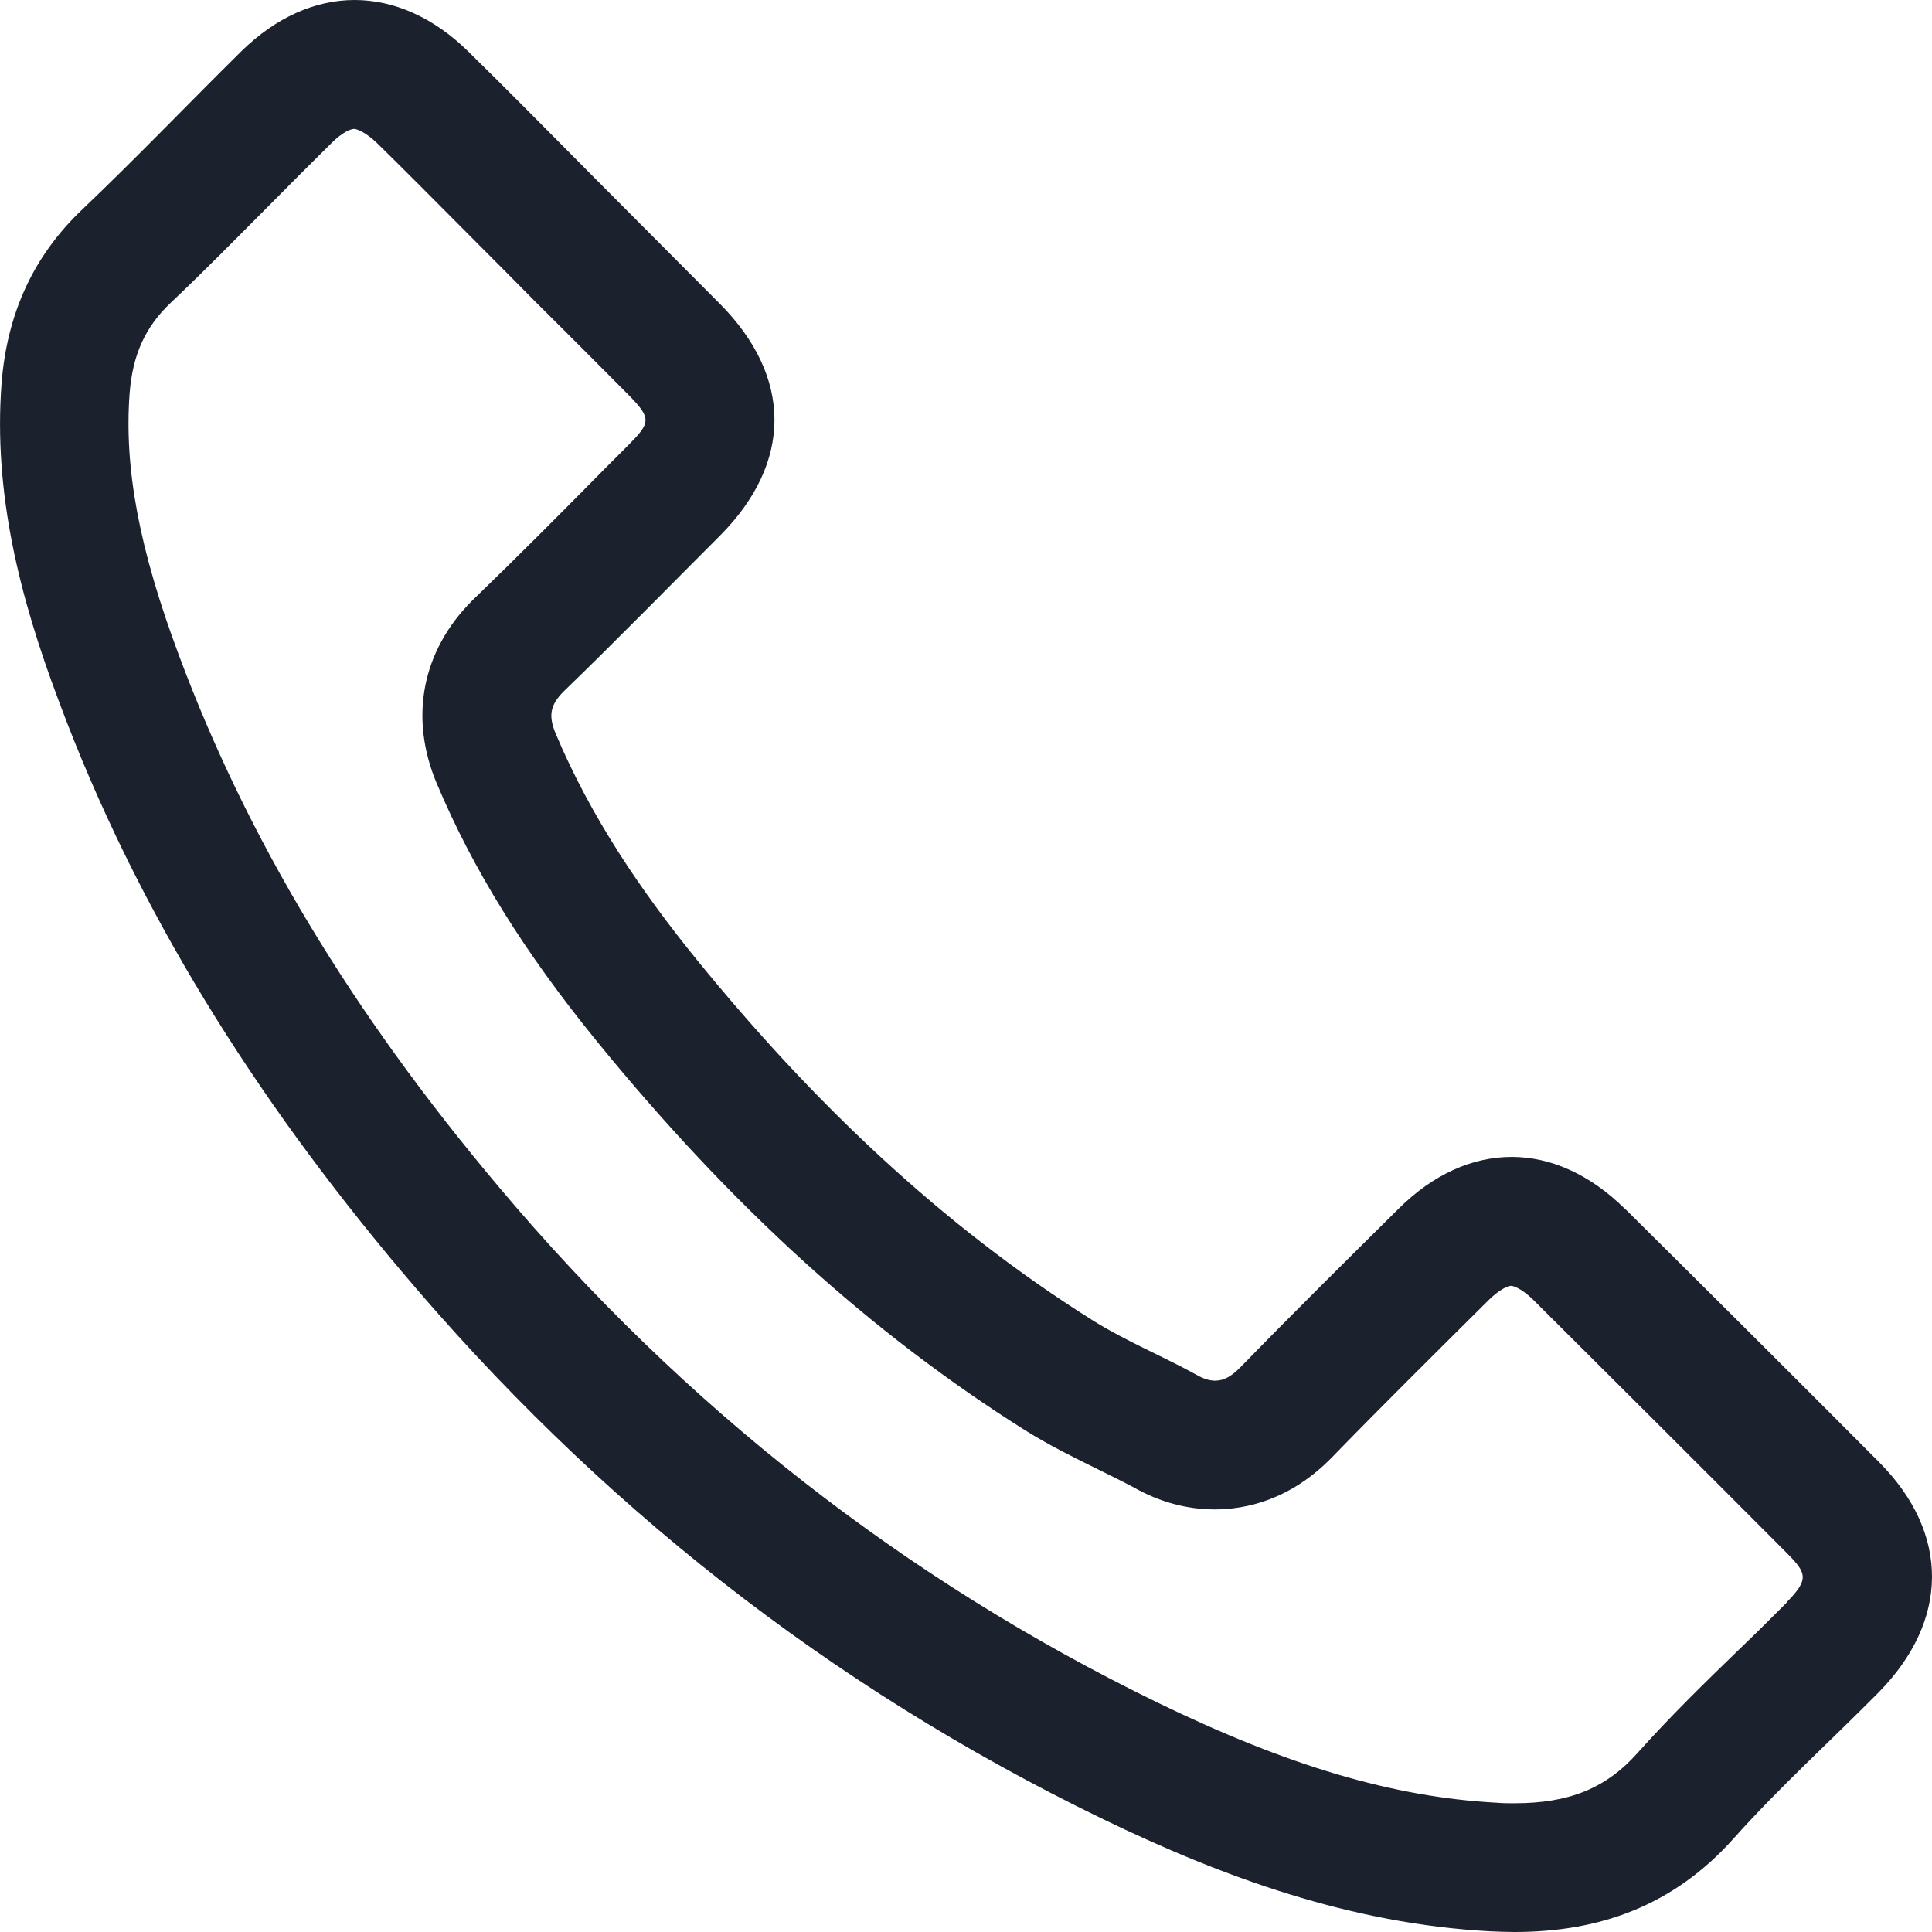 <svg width="11" height="11" viewBox="0 0 11 11" fill="none" xmlns="http://www.w3.org/2000/svg">
<path d="M9.251 6.882C9.052 6.686 8.829 6.587 8.607 6.587C8.384 6.587 8.161 6.685 7.963 6.882C7.661 7.181 7.36 7.479 7.063 7.784C7.013 7.835 6.969 7.861 6.919 7.861C6.888 7.861 6.853 7.851 6.815 7.829C6.621 7.722 6.413 7.637 6.225 7.52C5.351 6.971 4.619 6.264 3.971 5.469C3.65 5.074 3.363 4.651 3.163 4.175C3.123 4.078 3.13 4.016 3.209 3.937C3.51 3.646 3.803 3.346 4.1 3.049C4.513 2.633 4.513 2.147 4.098 1.729C3.862 1.491 3.627 1.257 3.392 1.02C3.149 0.776 2.908 0.53 2.663 0.29C2.465 0.097 2.241 0 2.019 0C1.795 0 1.572 0.098 1.374 0.292C1.071 0.591 0.779 0.897 0.47 1.191C0.184 1.462 0.04 1.793 0.009 2.181C-0.039 2.812 0.115 3.407 0.333 3.987C0.779 5.188 1.457 6.253 2.28 7.231C3.392 8.553 4.718 9.599 6.271 10.353C6.97 10.692 7.694 10.953 8.481 10.996C8.529 10.998 8.576 11 8.623 11C9.106 11 9.528 10.852 9.872 10.466C10.13 10.177 10.421 9.914 10.694 9.638C11.099 9.228 11.103 8.732 10.7 8.326C10.219 7.843 9.735 7.361 9.251 6.881V6.882ZM10.174 9.123C10.084 9.214 9.992 9.305 9.9 9.393C9.709 9.578 9.513 9.769 9.325 9.979C9.145 10.182 8.934 10.267 8.623 10.267C8.59 10.267 8.556 10.267 8.521 10.264C7.933 10.232 7.337 10.056 6.591 9.694C5.152 8.994 3.89 8.007 2.841 6.759C2.001 5.762 1.406 4.772 1.018 3.729C0.793 3.127 0.706 2.667 0.738 2.239C0.755 2.02 0.827 1.861 0.973 1.723C1.164 1.542 1.347 1.356 1.532 1.17C1.649 1.052 1.767 0.933 1.887 0.815C1.952 0.75 1.999 0.734 2.016 0.734C2.032 0.734 2.081 0.752 2.147 0.815C2.308 0.973 2.467 1.133 2.627 1.294L2.868 1.536C2.988 1.658 3.108 1.778 3.229 1.898C3.344 2.013 3.46 2.129 3.577 2.247C3.712 2.383 3.703 2.407 3.579 2.533L3.455 2.657C3.204 2.911 2.954 3.163 2.689 3.419C2.402 3.706 2.329 4.085 2.486 4.459C2.693 4.951 2.983 5.419 3.401 5.932C4.166 6.871 4.961 7.592 5.836 8.143C5.98 8.233 6.126 8.304 6.254 8.367C6.324 8.402 6.394 8.436 6.452 8.467C6.601 8.552 6.758 8.594 6.917 8.594C7.09 8.594 7.347 8.542 7.586 8.295C7.875 7.998 8.17 7.706 8.476 7.402C8.541 7.338 8.588 7.321 8.603 7.321C8.619 7.321 8.667 7.339 8.731 7.402C9.214 7.883 9.696 8.363 10.176 8.845C10.288 8.958 10.3 8.993 10.171 9.124L10.174 9.123Z" fill="#1B212D"/>
</svg>
